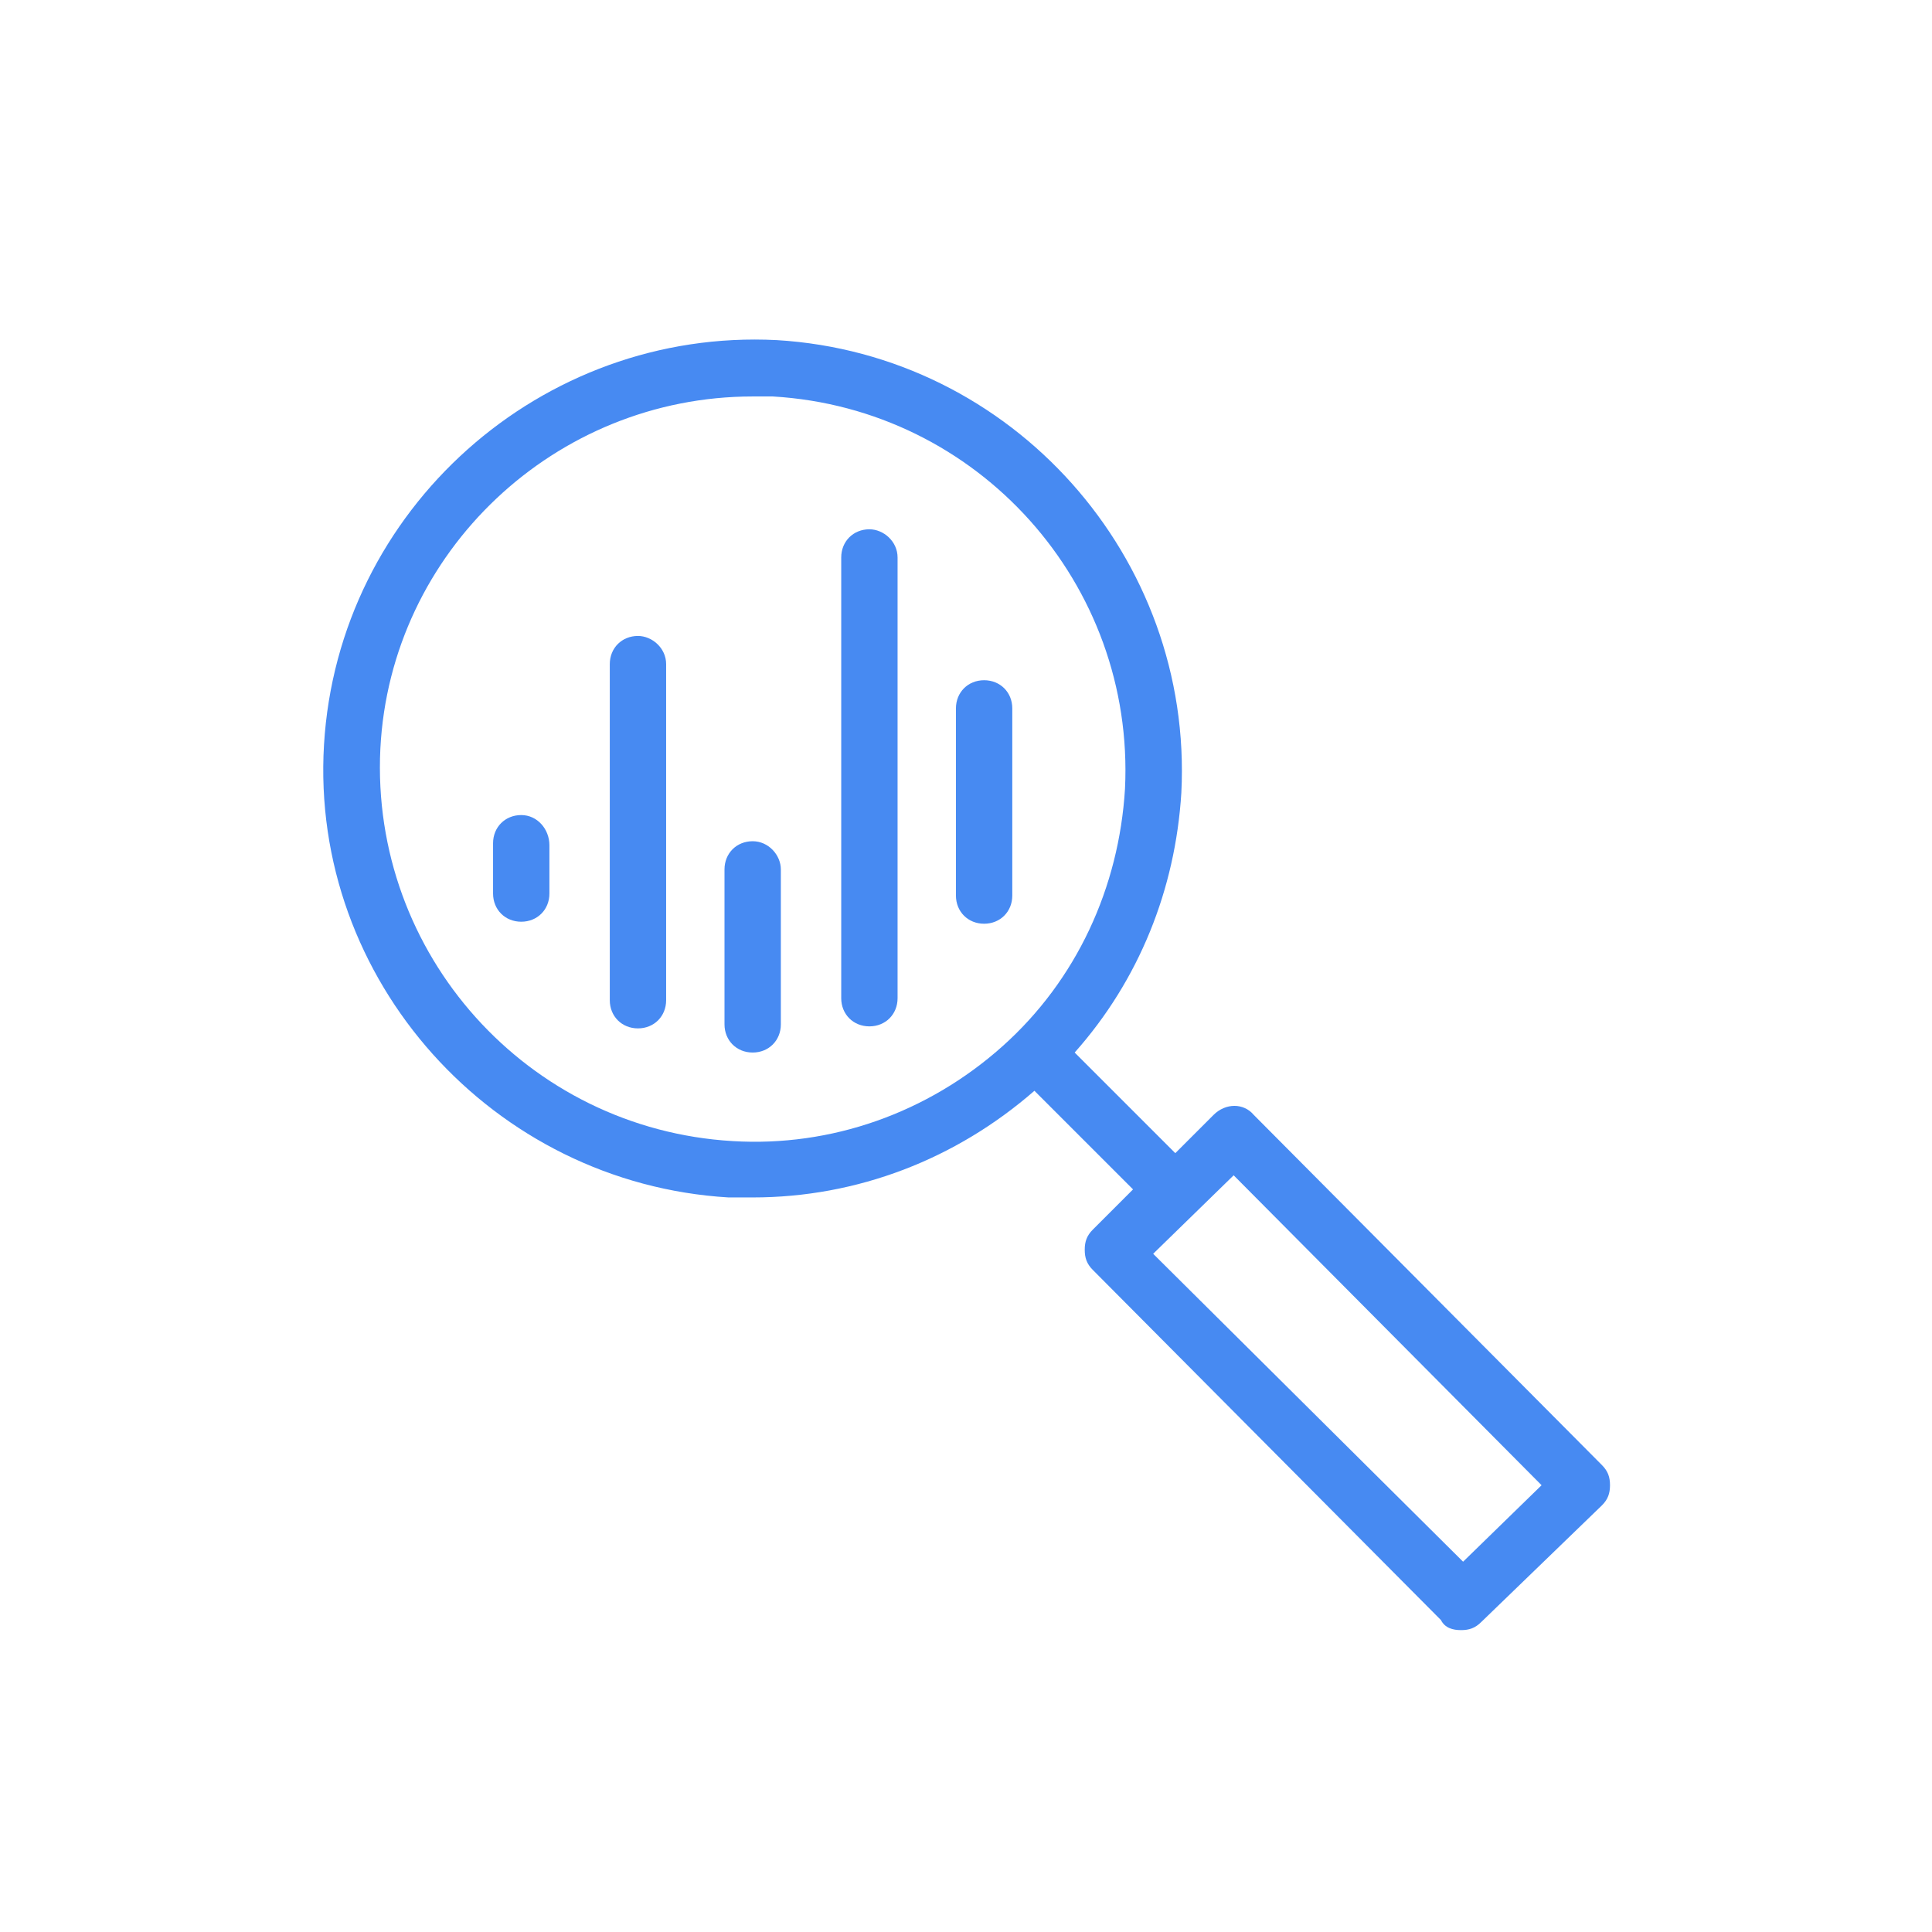 <svg xmlns="http://www.w3.org/2000/svg" xmlns:xlink="http://www.w3.org/1999/xlink" id="Icons" x="0px" y="0px" viewBox="0 0 96 96" style="enable-background:new 0 0 96 96;" xml:space="preserve"> <style type="text/css"> .st0{fill:#478AF2;} </style> <g> <path class="st0" d="M72.6,81c0.4,0,0.7-0.1,1-0.4l6-5.8c0.3-0.3,0.4-0.6,0.4-1c0-0.4-0.1-0.7-0.4-1L62.3,55.4 c-0.5-0.6-1.4-0.6-2,0l-1.9,1.9l-5-5c3.2-3.6,5-8.1,5.3-12.9c0.6-11.7-8.4-21.8-20.1-22.5c-11.7-0.6-21.8,8.4-22.5,20.1 s8.4,21.8,20.1,22.5c0.4,0,0.8,0,1.2,0c5.2,0,10.1-1.9,14-5.3l4.9,4.9l-2,2c-0.3,0.3-0.4,0.6-0.4,1c0,0.4,0.1,0.7,0.4,1l17.3,17.4 C71.8,80.9,72.2,81,72.6,81z M36.4,56.7c-10.2-0.6-18-9.3-17.5-19.5c0.5-9.8,8.7-17.5,18.5-17.5c0.3,0,0.7,0,1,0 c10.2,0.6,18,9.3,17.5,19.5c-0.3,4.9-2.4,9.5-6.1,12.8S41.3,57,36.4,56.7z M61.3,58.4l15.3,15.4l-3.9,3.8L57.3,62.3L61.3,58.4z"></path> <path class="st0" d="M25.9,40.5c-0.8,0-1.4,0.6-1.4,1.4v2.5c0,0.8,0.6,1.4,1.4,1.4s1.4-0.6,1.4-1.4V42 C27.3,41.2,26.7,40.5,25.9,40.5z"></path> <path class="st0" d="M31.7,31.6c-0.8,0-1.4,0.6-1.4,1.4v16.7c0,0.8,0.6,1.4,1.4,1.4c0.8,0,1.4-0.6,1.4-1.4V33 C33.1,32.2,32.4,31.6,31.7,31.6z"></path> <path class="st0" d="M37.4,41.8c-0.8,0-1.4,0.6-1.4,1.4v7.7c0,0.8,0.6,1.4,1.4,1.4s1.4-0.6,1.4-1.4v-7.7 C38.8,42.5,38.2,41.8,37.4,41.8z"></path> <path class="st0" d="M43.2,26.3c-0.8,0-1.4,0.6-1.4,1.4v21.9c0,0.8,0.6,1.4,1.4,1.4s1.4-0.6,1.4-1.4V27.7 C44.6,26.9,43.9,26.3,43.2,26.3z"></path> <path class="st0" d="M48.9,33.8c-0.8,0-1.4,0.6-1.4,1.4v9.3c0,0.8,0.6,1.4,1.4,1.4s1.4-0.6,1.4-1.4v-9.3 C50.3,34.4,49.7,33.8,48.9,33.8z"></path> </g> </svg>